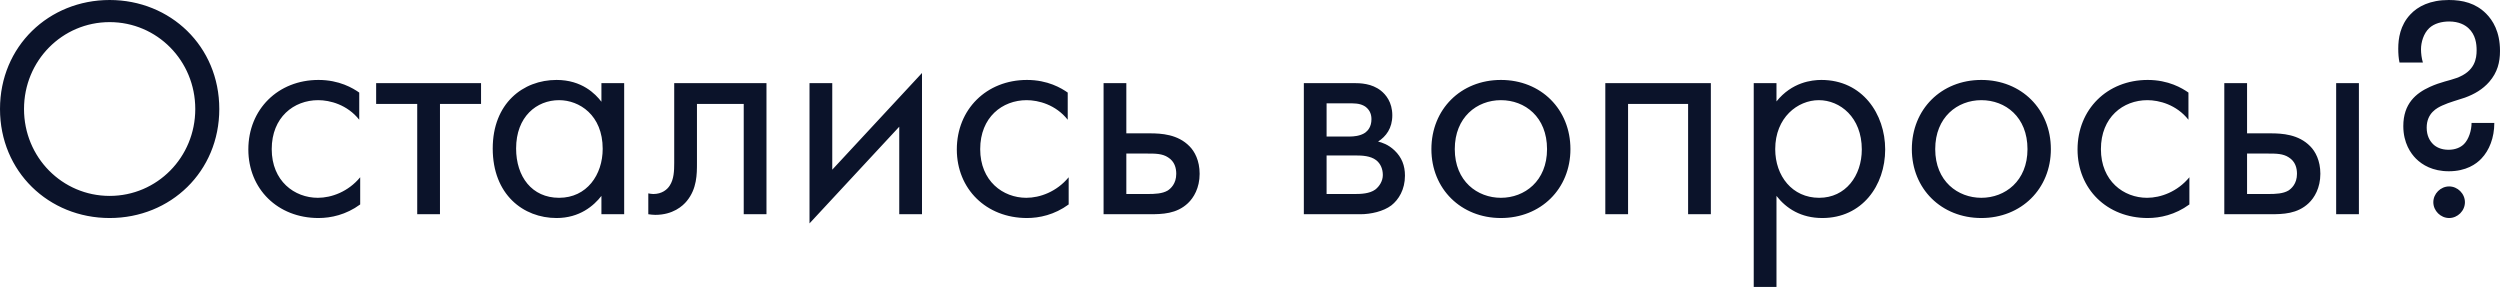 <?xml version="1.0" encoding="UTF-8"?> <svg xmlns="http://www.w3.org/2000/svg" width="2532" height="291" viewBox="0 0 2532 291" fill="none"> <path d="M111.047 220.815C172.811 220.815 222.094 173.772 222.094 110.408C222.094 46.724 172.491 0.001 111.047 0.001C49.603 0.001 2.38426e-07 46.724 2.38426e-07 110.408C2.38426e-07 173.772 49.283 220.815 111.047 220.815ZM111.047 22.402C159.05 22.402 197.772 61.445 197.772 110.408C197.772 159.371 159.05 198.413 111.047 198.413C63.044 198.413 24.322 159.371 24.322 110.408C24.322 61.445 63.044 22.402 111.047 22.402ZM363.845 93.767C357.445 89.286 343.684 80.966 322.562 80.966C281.6 80.966 251.518 110.728 251.518 151.37C251.518 191.373 281.28 220.815 322.562 220.815C335.043 220.815 350.404 217.614 364.805 207.054V179.532C352.644 194.253 335.683 200.333 321.922 200.333C298.241 200.333 275.199 183.372 275.199 151.05C275.199 118.728 297.601 101.447 322.242 101.447C334.083 101.447 351.684 105.927 363.845 121.288V93.767ZM487.205 105.287V84.166H380.959V105.287H422.561V216.974H445.603V105.287H487.205ZM609.12 103.047C603.04 95.047 589.279 80.966 563.677 80.966C529.755 80.966 499.033 104.647 499.033 150.41C499.033 197.133 530.075 220.815 563.677 220.815C587.039 220.815 601.44 208.334 609.12 198.413V216.974H632.162V84.166H609.12V103.047ZM566.237 101.447C586.719 101.447 610.4 116.488 610.4 150.73C610.4 176.972 594.399 200.333 566.237 200.333C538.716 200.333 522.715 178.892 522.715 150.41C522.715 118.088 543.516 101.447 566.237 101.447ZM776.288 84.166H682.842V165.131C682.842 173.132 682.522 181.452 678.362 187.853C675.802 192.013 670.361 196.493 661.721 196.493C660.121 196.493 658.201 196.173 656.601 195.853V216.974C658.841 217.294 661.401 217.614 663.641 217.614C681.562 217.614 691.483 208.654 695.643 203.533C705.884 191.053 705.884 176.332 705.884 165.131V105.287H753.246V216.974H776.288V84.166ZM819.873 84.166V226.255L910.759 128.329V216.974H933.8V73.925L842.915 171.852V84.166H819.873ZM1081.39 93.767C1074.99 89.286 1061.23 80.966 1040.11 80.966C999.144 80.966 969.062 110.728 969.062 151.37C969.062 191.373 998.824 220.815 1040.11 220.815C1052.59 220.815 1067.95 217.614 1082.35 207.054V179.532C1070.19 194.253 1053.23 200.333 1039.47 200.333C1015.79 200.333 992.744 183.372 992.744 151.05C992.744 118.728 1015.15 101.447 1039.79 101.447C1051.63 101.447 1069.23 105.927 1081.39 121.288V93.767ZM1117.7 216.974H1164.11C1177.23 216.974 1191.63 216.654 1203.15 205.774C1208.91 200.333 1214.99 190.413 1214.99 176.012C1214.99 162.571 1209.87 153.29 1204.75 148.17C1192.91 136.009 1176.27 135.049 1164.43 135.049H1140.75V84.166H1117.7V216.974ZM1140.75 196.493V155.531H1162.51C1169.87 155.531 1177.23 155.531 1182.99 159.371C1189.71 163.531 1191.31 170.251 1191.31 176.012C1191.31 186.252 1185.55 191.053 1182.67 192.973C1177.23 196.173 1169.87 196.493 1162.19 196.493H1140.75ZM1320.53 84.166V216.974H1377.81C1388.37 216.974 1401.17 214.094 1409.17 208.014C1416.53 202.253 1422.94 192.013 1422.94 177.932C1422.94 167.691 1419.74 159.371 1412.37 152.33C1405.97 146.25 1399.57 144.33 1395.73 143.37C1403.73 138.249 1410.13 129.929 1410.13 116.808C1410.13 103.367 1403.41 95.687 1398.61 91.847C1389.33 84.486 1377.81 84.166 1370.77 84.166H1320.53ZM1343.57 138.249V104.647H1364.05C1371.09 104.647 1377.17 104.327 1382.61 107.848C1386.13 110.408 1389.01 114.248 1389.01 120.648C1389.01 128.649 1385.17 132.489 1382.61 134.409C1377.49 137.929 1370.13 138.249 1367.89 138.249H1343.57ZM1343.57 196.493V157.451H1373.01C1379.41 157.451 1388.05 157.771 1393.81 162.251C1398.29 165.771 1400.53 171.212 1400.53 177.292C1400.53 183.372 1397.01 188.813 1392.85 192.013C1387.09 196.173 1378.45 196.493 1372.05 196.493H1343.57ZM1520.12 220.815C1560.44 220.815 1590.53 191.373 1590.53 151.05C1590.53 110.728 1560.76 80.966 1520.12 80.966C1479.48 80.966 1449.72 110.728 1449.72 151.05C1449.72 191.373 1479.8 220.815 1520.12 220.815ZM1520.12 101.447C1544.44 101.447 1566.84 118.408 1566.84 151.05C1566.84 183.372 1544.12 200.333 1520.12 200.333C1496.44 200.333 1473.4 183.692 1473.4 151.05C1473.4 118.728 1495.8 101.447 1520.12 101.447ZM1625.86 84.166V216.974H1648.9V105.287H1709.71V216.974H1732.75V84.166H1625.86ZM1799.22 198.413C1809.14 211.214 1824.19 220.815 1845.63 220.815C1885.95 220.815 1909.31 187.853 1909.31 151.37C1909.31 115.528 1886.27 80.966 1844.67 80.966C1835.07 80.966 1814.9 83.206 1799.22 102.727V84.166H1776.18V290.579H1799.22V198.413ZM1842.43 200.333C1815.22 200.333 1797.94 178.252 1797.94 151.05C1797.94 119.048 1820.66 101.447 1842.11 101.447C1863.55 101.447 1885.63 118.728 1885.63 151.37C1885.63 177.932 1869.31 200.333 1842.43 200.333ZM2006.71 220.815C2047.04 220.815 2077.12 191.373 2077.12 151.05C2077.12 110.728 2047.36 80.966 2006.71 80.966C1966.07 80.966 1936.31 110.728 1936.31 151.05C1936.31 191.373 1966.39 220.815 2006.71 220.815ZM2006.71 101.447C2031.04 101.447 2053.44 118.408 2053.44 151.05C2053.44 183.372 2030.72 200.333 2006.71 200.333C1983.03 200.333 1959.99 183.692 1959.99 151.05C1959.99 118.728 1982.39 101.447 2006.71 101.447ZM2216.46 93.767C2210.06 89.286 2196.3 80.966 2175.18 80.966C2134.21 80.966 2104.13 110.728 2104.13 151.37C2104.13 191.373 2133.89 220.815 2175.18 220.815C2187.66 220.815 2203.02 217.614 2217.42 207.054V179.532C2205.26 194.253 2188.3 200.333 2174.54 200.333C2150.86 200.333 2127.81 183.372 2127.81 151.05C2127.81 118.728 2150.22 101.447 2174.86 101.447C2186.7 101.447 2204.3 105.927 2216.46 121.288V93.767ZM2252.77 216.974H2299.18C2312.3 216.974 2326.7 216.654 2338.22 205.774C2343.98 200.333 2350.06 190.413 2350.06 176.012C2350.06 162.571 2344.94 153.29 2339.82 148.17C2327.98 136.009 2311.34 135.049 2299.5 135.049H2275.82V84.166H2252.77V216.974ZM2275.82 196.493V155.531H2297.58C2304.94 155.531 2312.3 155.531 2318.06 159.371C2324.78 163.531 2326.38 170.251 2326.38 176.012C2326.38 186.252 2320.62 191.053 2317.74 192.973C2312.3 196.173 2304.94 196.493 2297.26 196.493H2275.82ZM2366.06 216.974H2389.1V84.166H2366.06V216.974ZM2503.2 124.489C2503.2 132.169 2500.32 141.13 2495.52 145.93C2492 149.45 2486.56 151.69 2479.84 151.69C2472.16 151.69 2467.03 148.81 2464.15 145.93C2460.95 142.73 2457.75 137.609 2457.75 129.289C2457.75 114.248 2468.63 109.128 2473.44 106.888C2481.12 103.367 2489.12 101.447 2496.48 98.887C2506.08 95.367 2514.4 90.567 2521.12 82.886C2529.44 73.285 2532 63.045 2532 51.524C2532 32.003 2524.64 20.482 2517.92 13.762C2507.36 3.201 2494.24 0.001 2480.16 0.001C2461.27 0.001 2448.79 6.401 2441.11 14.722C2430.87 25.602 2428.95 39.043 2428.95 49.284C2428.95 54.404 2429.27 58.885 2430.23 63.365H2453.91C2452.63 59.205 2451.99 54.084 2451.99 49.924C2451.99 42.884 2454.55 33.923 2460.31 28.483C2465.43 23.682 2473.12 21.762 2480.48 21.762C2490.4 21.762 2496.48 25.282 2500 28.483C2507.36 35.203 2508.32 44.484 2508.32 50.884C2508.32 59.205 2506.72 72.325 2487.84 79.046C2481.12 81.606 2472.16 82.886 2460.95 88.006C2446.87 94.407 2434.07 104.967 2434.07 127.689C2434.07 144.97 2441.75 155.531 2446.87 160.651C2453.27 167.051 2463.83 173.452 2480.16 173.452C2497.76 173.452 2508 166.091 2513.12 160.651C2521.12 152.33 2526.24 139.53 2526.24 124.489H2503.2ZM2464.47 204.814C2464.47 213.454 2471.84 220.815 2480.48 220.815C2489.12 220.815 2496.48 213.454 2496.48 204.814C2496.48 196.173 2489.12 188.813 2480.48 188.813C2471.84 188.813 2464.47 196.173 2464.47 204.814Z" fill="#0B132A"></path> </svg> 